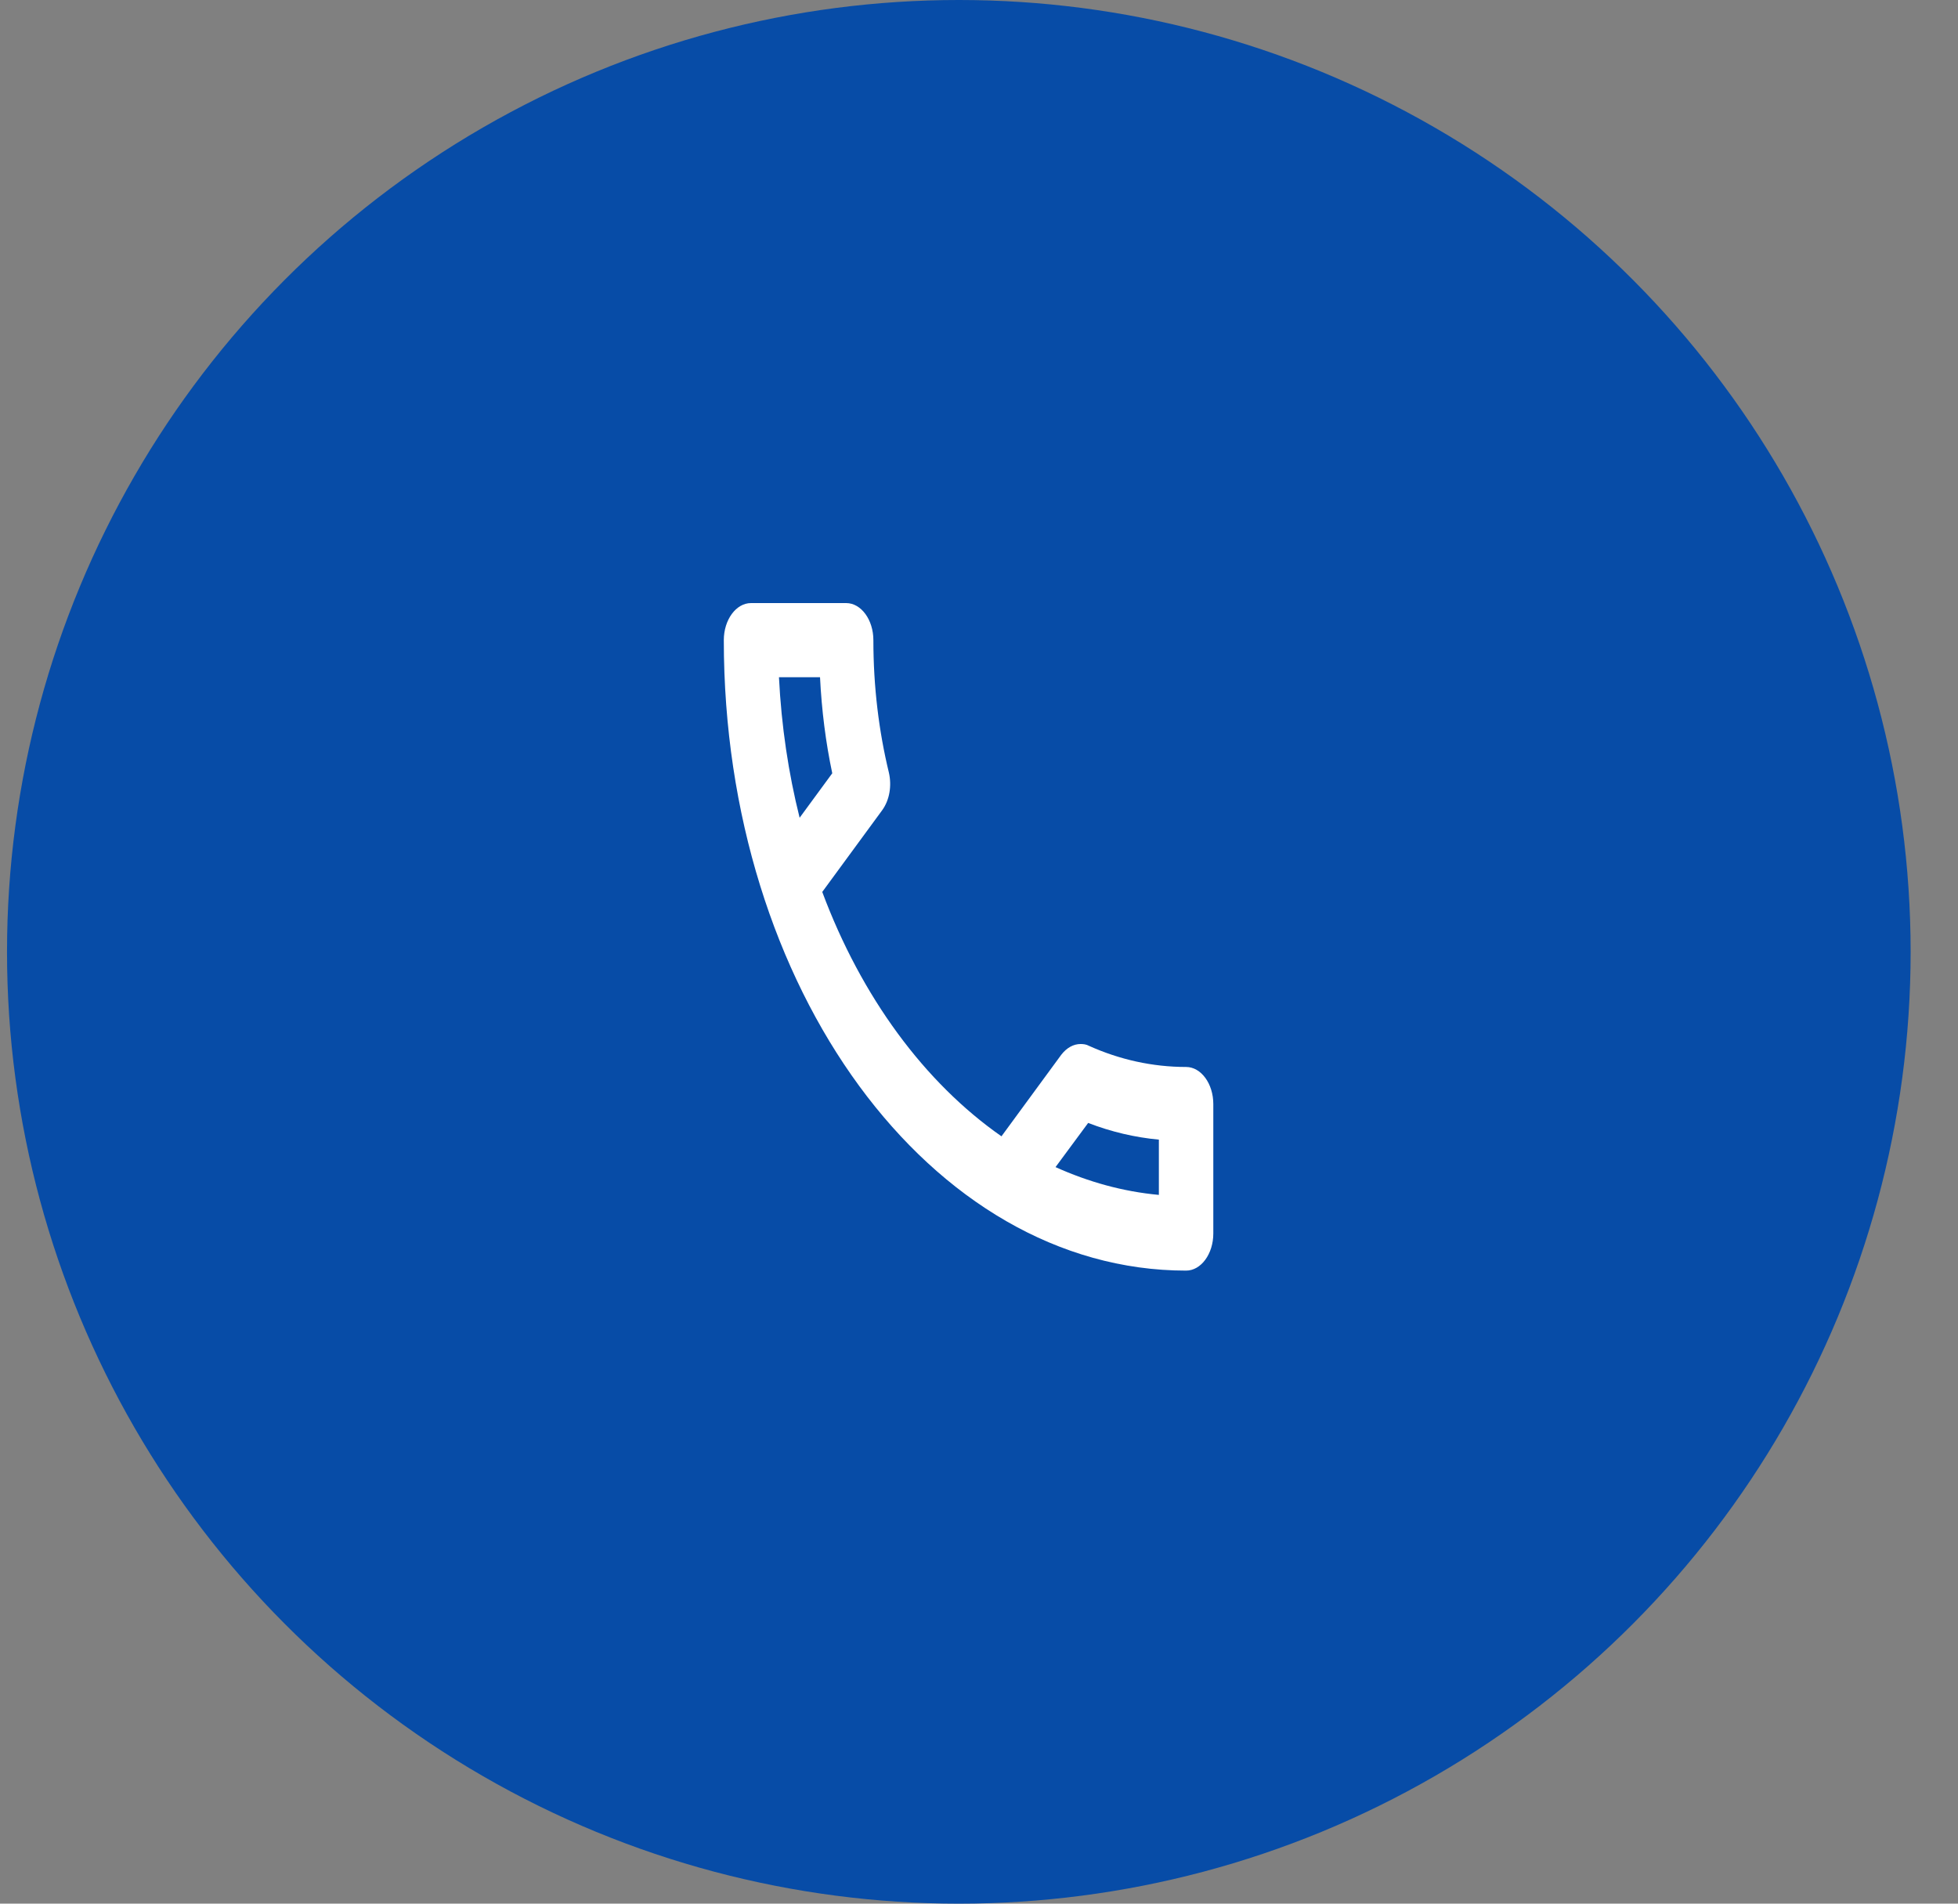 <svg width="36" height="35" viewBox="0 0 36 35" fill="none" xmlns="http://www.w3.org/2000/svg">
<rect x="0" y="0" width="36" height="35" fill="#808080" stroke="none"/>
<circle cx="17.629" cy="17.5" r="17.5" fill="#074CA7"/>
<path fill-rule="evenodd" clip-rule="evenodd" d="M15.077 12.451C15.107 13.058 15.182 13.651 15.302 14.217L14.702 15.035C14.497 14.217 14.367 13.351 14.322 12.451H15.077ZM20.007 20.646C20.432 20.81 20.867 20.912 21.307 20.953V21.969C20.647 21.908 20.012 21.731 19.407 21.458L20.007 20.646ZM15.558 11.088H13.808C13.533 11.088 13.308 11.395 13.308 11.77C13.308 18.172 17.113 23.361 21.808 23.361C22.083 23.361 22.308 23.054 22.308 22.679V20.299C22.308 19.924 22.083 19.617 21.808 19.617C21.188 19.617 20.583 19.481 20.023 19.229C19.973 19.201 19.918 19.195 19.868 19.195C19.738 19.195 19.613 19.263 19.513 19.392L18.413 20.892C16.998 19.904 15.838 18.329 15.118 16.399L16.218 14.899C16.358 14.708 16.398 14.442 16.343 14.204C16.158 13.44 16.058 12.622 16.058 11.77C16.058 11.395 15.833 11.088 15.558 11.088Z" fill="white"/>
</svg>
